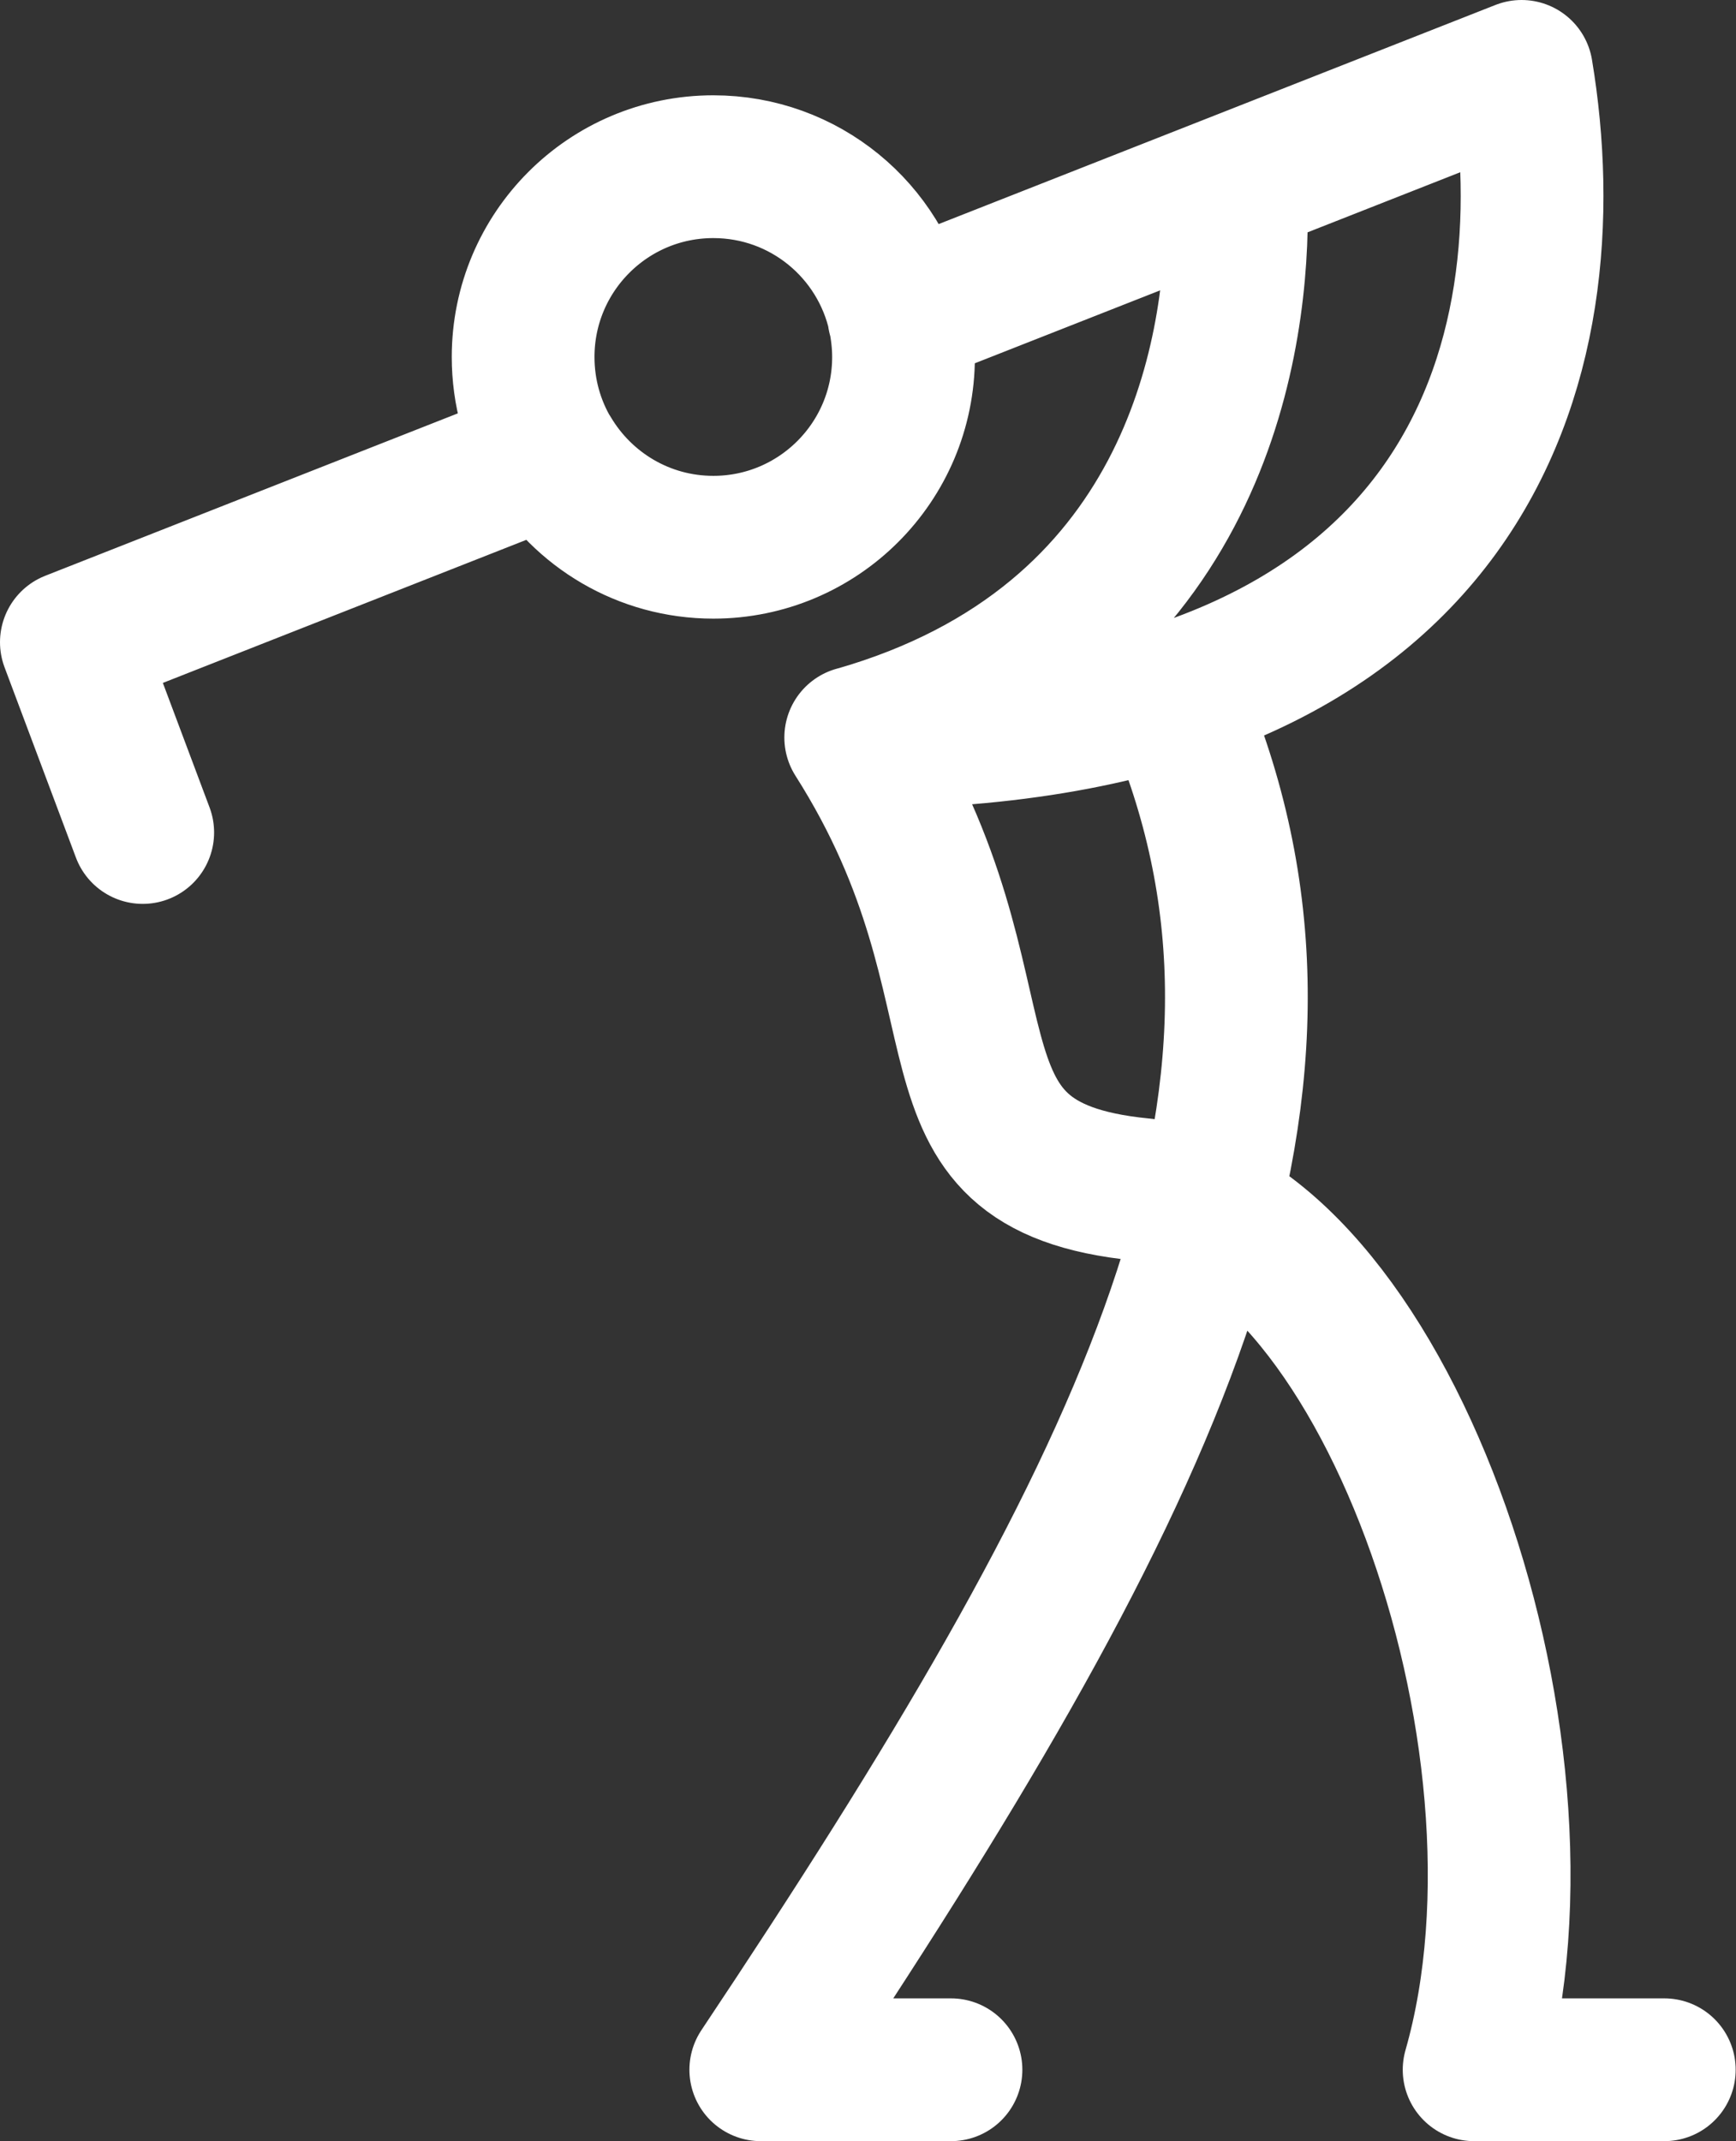 <?xml version="1.0" encoding="UTF-8"?><svg id="Ebene_2" xmlns="http://www.w3.org/2000/svg" viewBox="0 0 52.3 64.48"><rect x="0" y="0" width="52.3" height="64.48" fill="#333333" stroke="none"/><defs><style>.cls-1{fill:none;stroke:#fff;stroke-linecap:round;stroke-linejoin:round;stroke-width:4.3px;}</style></defs><g id="Ebene_1-2"><path class="cls-1" d="m4.3,25.07l-2.15-5.73,14.41-5.67m19.26,8.54c4.3,11.46-1.43,22.93-12.9,40.12h5.73m-2.87-40.12c18.63,0,21.49-11.46,20.06-20.06l-18.76,7.38m-1.3,12.68c5.01,7.88,1.43,12.9,8.6,13.61,7.16.72,12.9,16.48,10.03,26.51h5.73M25.79,22.21c10.03-2.87,11.46-11.46,11.46-15.76m-10.16,3.08c.08.39.13.8.13,1.22,0,3.17-2.57,5.73-5.73,5.73-2.1,0-3.93-1.13-4.93-2.81m10.53-4.14c-.56-2.58-2.85-4.51-5.6-4.51-3.17,0-5.73,2.57-5.73,5.73,0,1.07.29,2.07.8,2.93"/></g></svg>